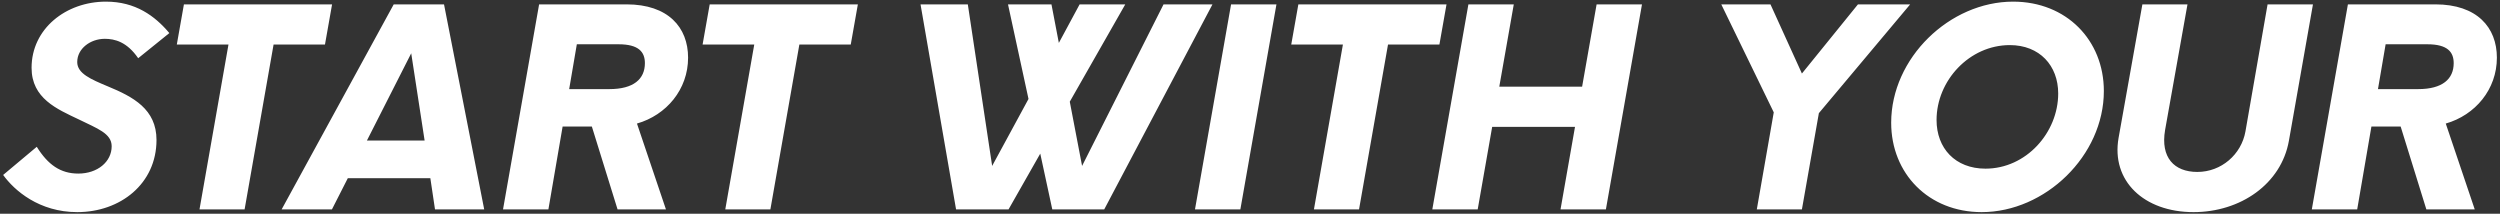 <svg width="503" height="43" viewBox="0 0 503 43" fill="none" xmlns="http://www.w3.org/2000/svg">
<rect x="0" y="0" width="503" height="43" fill="#333333" stroke="none"/>
<path d="M15.538 42.679C24.228 42.679 31.488 36.959 31.488 28.159C31.488 21.944 26.758 19.469 21.698 17.379C18.288 15.949 15.538 14.794 15.538 12.484C15.538 9.789 18.178 7.809 21.093 7.809C23.073 7.809 25.548 8.414 27.803 11.714L34.073 6.654C31.158 3.189 27.253 0.329 21.313 0.329C13.283 0.329 6.353 5.774 6.353 13.639C6.353 19.799 11.468 21.944 15.868 24.034C19.553 25.849 22.468 26.839 22.468 29.424C22.468 32.559 19.608 34.924 15.758 34.924C12.183 34.924 9.653 33.164 7.398 29.534L0.633 35.199C2.888 38.334 7.893 42.679 15.538 42.679ZM66.814 0.879H37.004L35.574 8.964H45.969L40.139 42.129H49.214L55.044 8.964H65.384L66.814 0.879ZM87.522 42.129H97.422L89.337 0.879H79.217L56.667 42.129H66.787L69.977 35.859H86.587L87.522 42.129ZM73.827 28.269L82.737 10.724L85.432 28.269H73.827ZM138.443 11.604C138.443 5.499 134.428 0.879 126.068 0.879H108.468L101.208 42.129H110.338L113.198 25.464H119.083L124.253 42.129H133.988L128.158 24.859C134.098 23.154 138.443 17.984 138.443 11.604ZM122.603 17.929H114.518L116.058 8.909H124.473C128.488 8.909 129.753 10.449 129.753 12.704C129.753 15.894 127.498 17.929 122.603 17.929ZM172.601 0.879H142.791L141.361 8.964H151.756L145.926 42.129H155.001L160.831 8.964H171.171L172.601 0.879ZM234.105 0.879L217.715 33.384L215.24 20.459L226.405 0.879H217.22L213.04 8.634L211.555 0.879H202.81L206.935 19.909L199.62 33.384L194.725 0.879H185.21L192.36 42.129H202.92L209.3 30.909L211.72 42.129H222.17L243.95 0.879H234.105ZM240.431 42.129H249.561L256.821 0.879H247.691L240.431 42.129ZM291.038 0.879H261.228L259.798 8.964H270.193L264.363 42.129H273.438L279.268 8.964H289.608L291.038 0.879ZM321.237 0.879L318.322 17.434H301.657L304.572 0.879H295.442L288.182 42.129H297.312L300.227 25.519H316.892L313.977 42.129H323.107L330.367 0.879H321.237ZM384.325 0.879H373.82L362.545 14.794L356.22 0.879H346.32L356.88 22.604L353.47 42.129H362.545L365.955 22.769L384.325 0.879ZM398.71 42.679C411.47 42.679 423.295 31.349 423.295 18.314C423.295 8.084 415.76 0.329 405.035 0.329C392.275 0.329 380.505 11.659 380.505 24.694C380.505 34.924 388.04 42.679 398.71 42.679ZM399.48 33.934C393.375 33.934 389.635 29.809 389.635 24.144C389.635 16.224 396.235 9.074 404.375 9.074C410.37 9.074 414.11 13.199 414.11 18.809C414.11 26.674 407.675 33.934 399.48 33.934ZM441.332 42.679C450.792 42.679 458.987 37.014 460.527 28.324L465.367 0.879H456.237L451.782 26.454C450.957 31.074 446.942 34.594 442.102 34.594C437.427 34.594 434.677 31.679 435.612 26.179L440.122 0.879H431.047L426.262 27.719C424.722 36.409 431.377 42.679 441.332 42.679ZM502.373 11.604C502.373 5.499 498.358 0.879 489.998 0.879H472.398L465.138 42.129H474.268L477.128 25.464H483.013L488.183 42.129H497.918L492.088 24.859C498.028 23.154 502.373 17.984 502.373 11.604ZM486.533 17.929H478.448L479.988 8.909H488.403C492.418 8.909 493.683 10.449 493.683 12.704C493.683 15.894 491.428 17.929 486.533 17.929Z" fill="white"/>
</svg>

